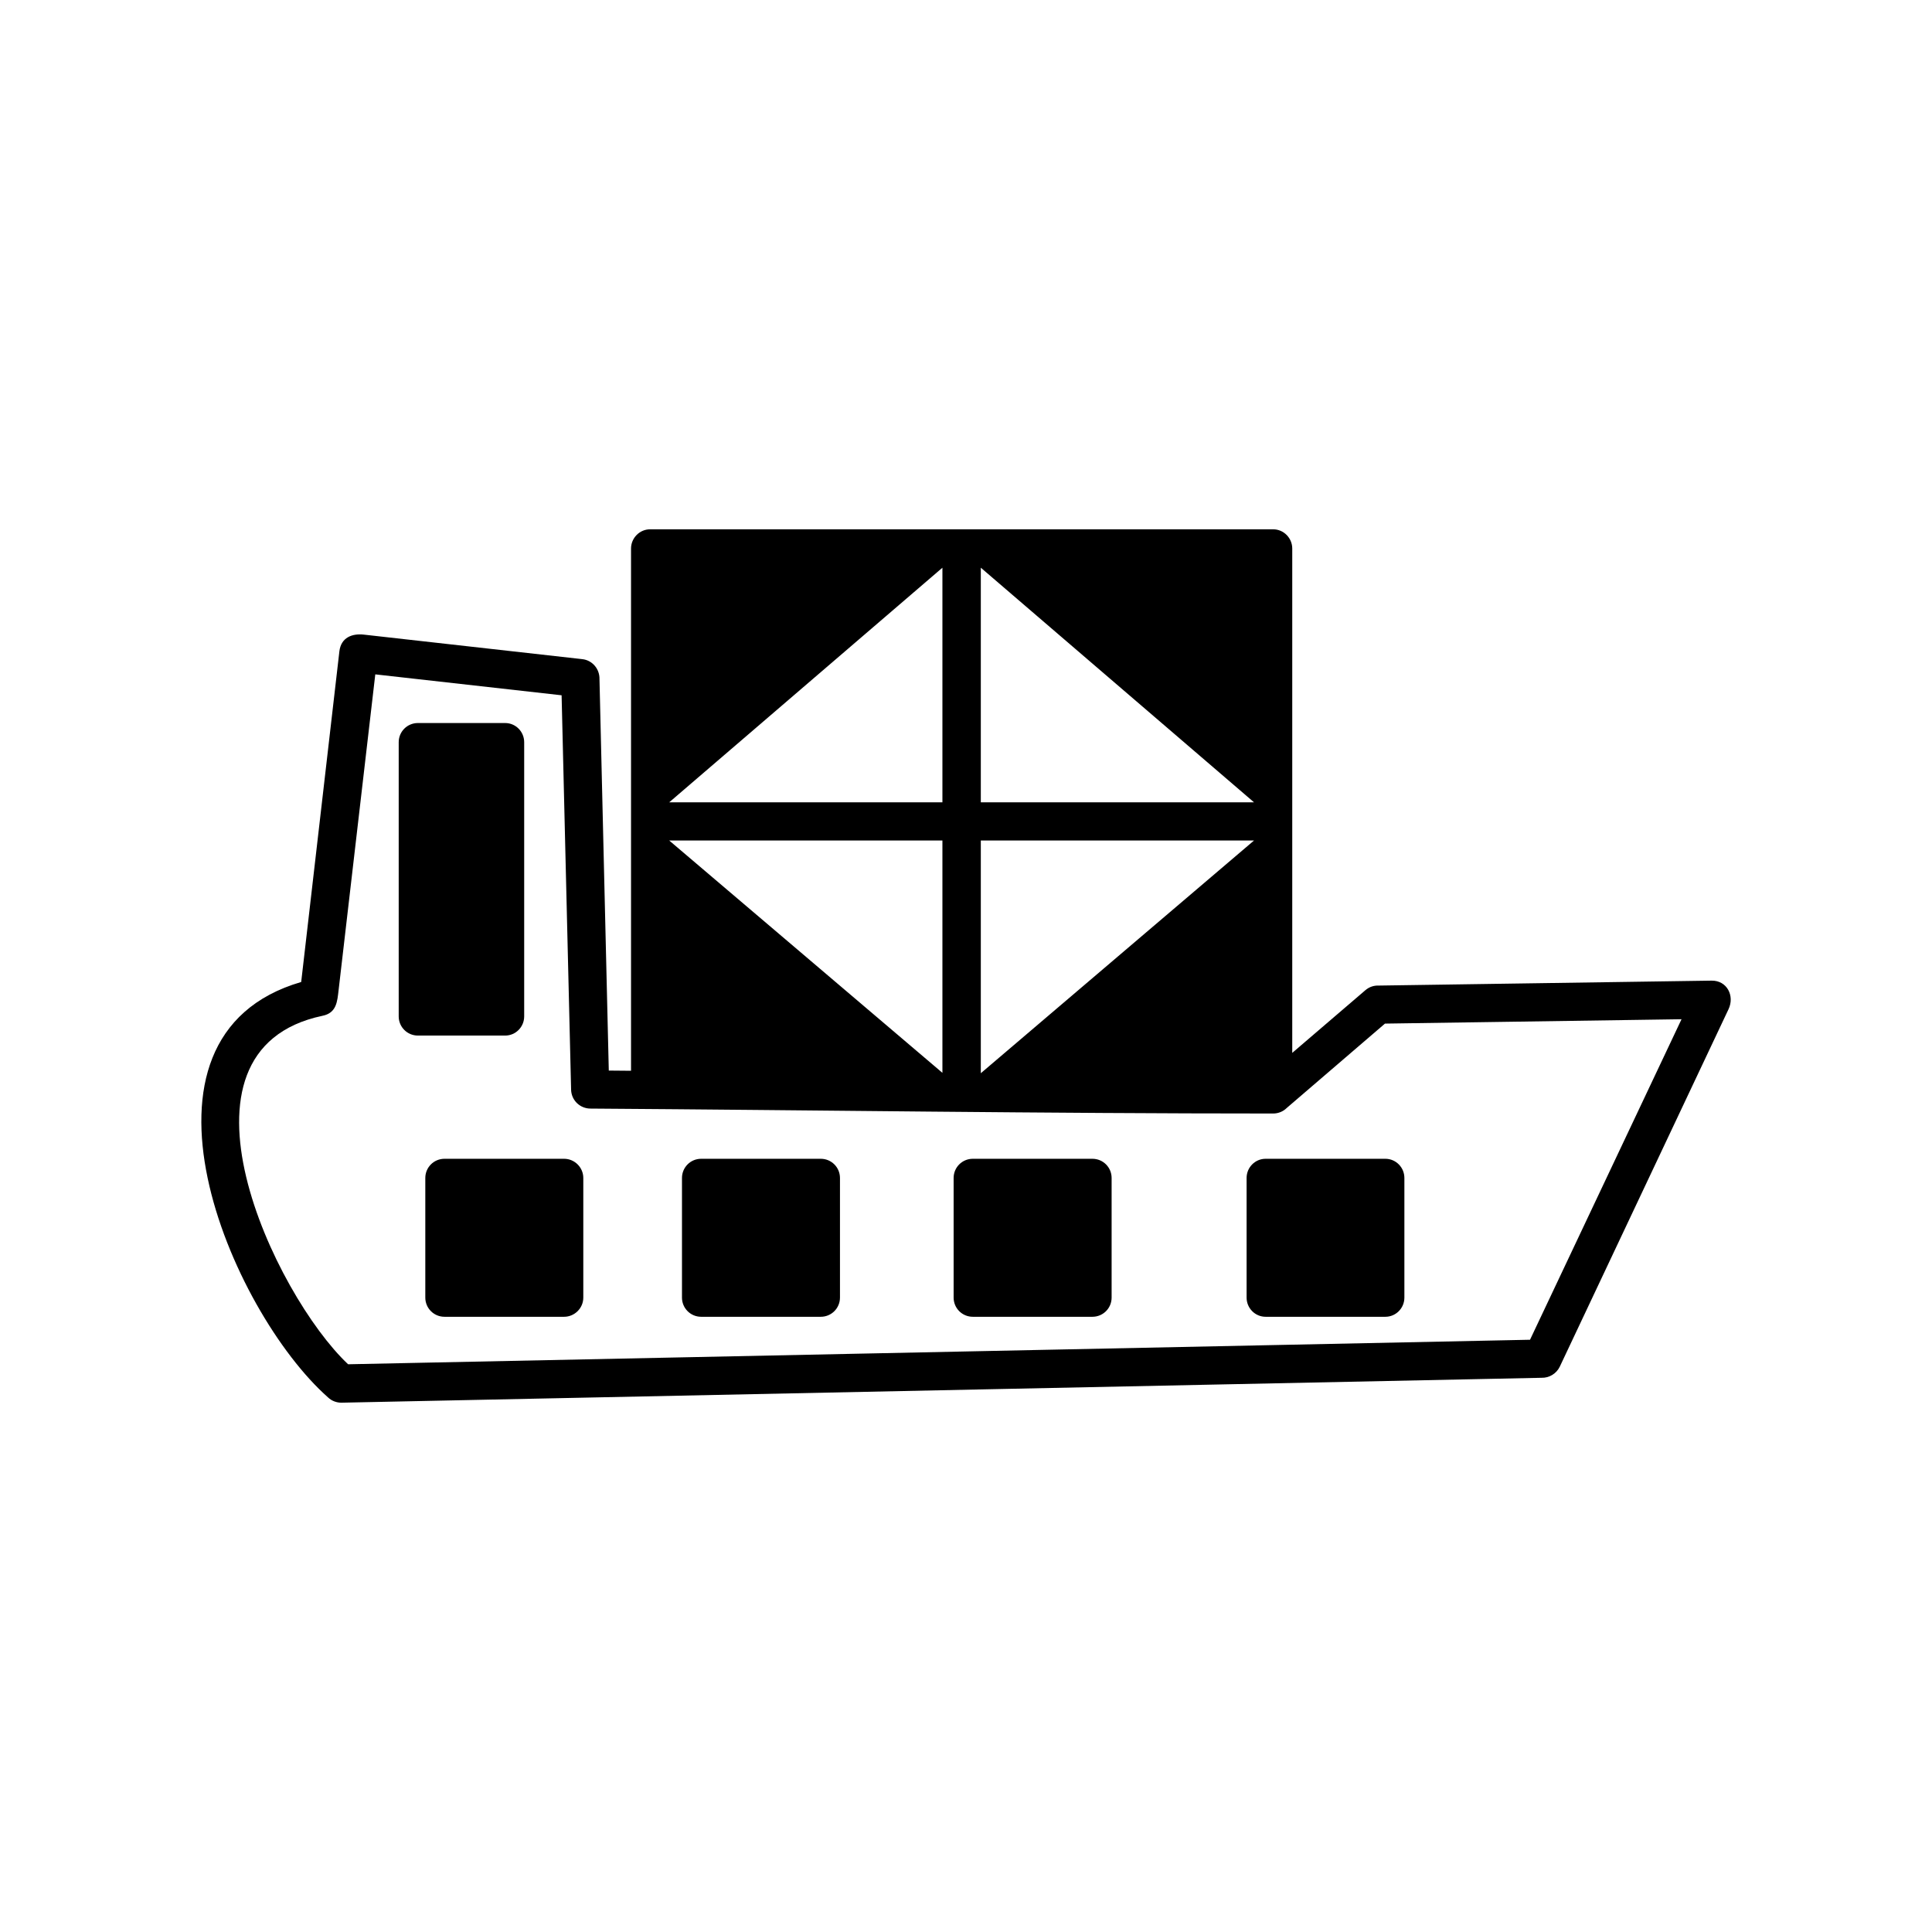 <?xml version="1.0" encoding="UTF-8"?>
<!-- Uploaded to: ICON Repo, www.iconrepo.com, Generator: ICON Repo Mixer Tools -->
<svg fill="#000000" width="800px" height="800px" version="1.1" viewBox="144 144 512 512" xmlns="http://www.w3.org/2000/svg">
 <g>
  <path d="m223.82 404.23 10.125-87.664c0.453-3.629 3.375-4.734 6.5-4.383l57.887 6.5c2.672 0.301 4.586 2.621 4.535 5.238l2.469 103.79 5.894 0.051v-138.4c0-2.769 2.266-5.09 5.039-5.09h165.15c2.769 0 5.039 2.316 5.039 5.09v133.66l19.398-16.625c1.008-0.855 2.215-1.258 3.477-1.211l88.266-1.309c4.082-0.051 6.144 4.031 4.484 7.559l-44.738 94.766c-0.906 1.863-2.82 2.973-4.785 2.922l-318.11 6.602c-1.309 0-2.57-0.504-3.477-1.359-25.895-22.871-56.93-95.625-7.152-110.13zm169.93 24.082v-61.566h-72.398zm10.176 0.102 72.398-61.668h-72.398zm81.062 9.219c-0.906 0.906-2.215 1.461-3.578 1.461-60.406 0-121.07-0.906-180.92-1.309-2.769 0-5.039-2.168-5.141-4.938l-2.519-104.59-49.375-5.543-9.723 83.684c-0.352 2.973-0.504 6.047-4.281 6.801-43.48 9.168-12.645 74.059 6.801 92.348l313.22-6.5 40.152-84.941-78.594 1.16-26.047 22.371zm-91.238-81.012v-62.172l-72.398 62.172zm10.176-62.172v62.172h72.398z"/>
  <path d="m261.8 451.09h31.691c2.769 0 5.09 2.266 5.09 5.09v31.691c0 2.82-2.316 5.09-5.09 5.09h-31.691c-2.82 0-5.09-2.266-5.09-5.09v-31.691c0-2.82 2.266-5.09 5.09-5.09z"/>
  <path d="m329.82 451.09h31.691c2.82 0 5.09 2.266 5.09 5.09v31.691c0 2.82-2.266 5.09-5.09 5.09h-31.691c-2.82 0-5.09-2.266-5.09-5.09v-31.691c0-2.82 2.266-5.09 5.09-5.09z"/>
  <path d="m401.81 451.09h31.691c2.82 0 5.09 2.266 5.09 5.09v31.691c0 2.82-2.266 5.09-5.09 5.09h-31.691c-2.82 0-5.09-2.266-5.09-5.09v-31.691c0-2.82 2.266-5.09 5.09-5.09z"/>
  <path d="m479.4 451.09h31.738c2.769 0 5.039 2.266 5.039 5.09v31.691c0 2.82-2.266 5.09-5.039 5.09h-31.738c-2.769 0-5.039-2.266-5.039-5.09v-31.691c0-2.82 2.266-5.09 5.039-5.09z"/>
  <path d="m254.75 335.61h23.125c2.769 0 5.039 2.266 5.039 5.09v72.648c0 2.82-2.266 5.09-5.039 5.09h-23.125c-2.82 0-5.09-2.266-5.09-5.09v-72.648c0-2.82 2.266-5.09 5.09-5.09z"/>
 </g>
</svg>